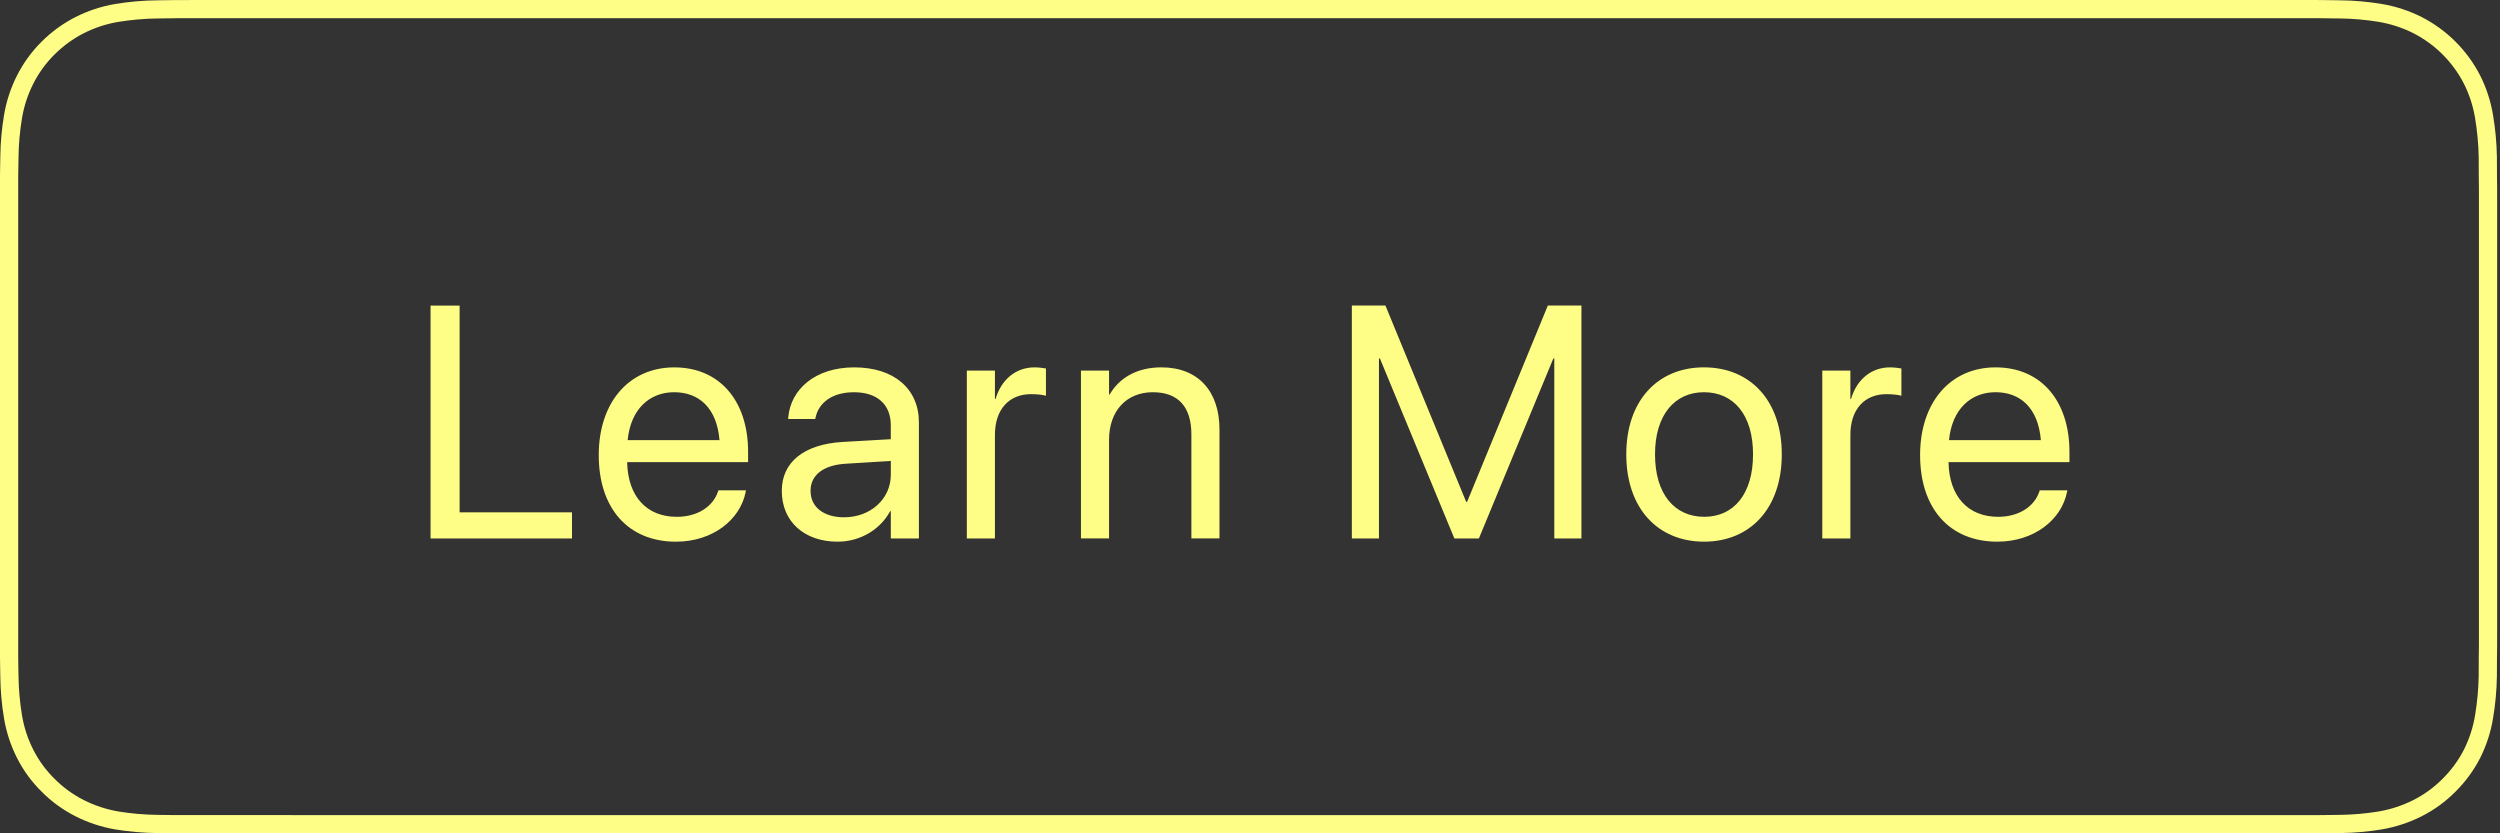 <svg height="60" viewBox="0 0 180 60" width="180" xmlns="http://www.w3.org/2000/svg"><rect x="0" y="0" width="180" height="60" fill="#333333" stroke="none"/><g fill="#fefe86"><path d="m166.292 0.0.814.003c.458.003.927.012 1.385.019 1.007.011 2.012.1 3.005.265.997.169 1.964.486 2.867.941 1.807.927 3.278 2.395 4.205 4.2.453.899.767 1.862.93 2.855.168.993.261 1.996.279 3.003.006.46.006.921.006 1.381.012.543.012 1.088.012 1.638v31.393c0 .554 0 1.096-.012 1.641 0 .466 0 .917-.006 1.383-.018 1.006-.111 2.01-.279 3.003-.163.994-.477 1.957-.93 2.856-.461.895-1.06 1.712-1.775 2.421-.71.715-1.53 1.312-2.43 1.768-.904.455-1.87.774-2.867.946-.994.164-1.998.253-3.005.265-.458.01-.927.016-1.385.016-.54.003-1.089.003-1.629.003h-151.152c-.551 0-1.095 0-1.645-.003-.46 0-.916-.006-1.381-.016-1.009-.013-2.015-.102-3.011-.265-.994-.171-1.957-.49-2.856-.946-.9-.456-1.721-1.053-2.432-1.768-.717-.706-1.315-1.524-1.77-2.421-.457-.899-.774-1.862-.939-2.856-.167-.993-.257-1.996-.269-3.003-.014-.466-.015-.917-.023-1.383v-34.671c.007-.46.009-.921.023-1.381.012-1.006.102-2.01.269-3.003.166-.994.482-1.957.939-2.855.455-.9 1.053-1.721 1.77-2.432.713-.712 1.534-1.309 2.432-1.768.899-.455 1.862-.772 2.856-.941.995-.165 2.002-.253 3.011-.265.464-.007.921-.016 1.381-.019.55-.003 1.094-.003 1.645-.003zm.807 1.312h-154.41l-1.356.018c-.944.012-1.886.094-2.818.246-.864.146-1.702.421-2.484.816-.778.398-1.489.916-2.107 1.534-.618.612-1.133 1.32-1.525 2.097-.398.785-.673 1.625-.817 2.493-.154.928-.237 1.867-.249 2.808-.009.305-.022 1.342-.022 1.342l0 34.666c.001.061.004.291.007.551l.004.264c.003.219.007.426.011.539.012.942.096 1.883.25 2.812.143.865.418 1.704.816 2.486.393.777.911 1.485 1.533 2.095.613.617 1.322 1.132 2.099 1.525.784.396 1.623.673 2.489.822.929.151 1.867.232 2.808.245.454.01.901.016 1.359.016l152.79.003 1.629-.003c.447 0 .908-.006 1.348-.016.941-.011 1.88-.093 2.808-.245.872-.148 1.717-.426 2.506-.825.779-.395 1.489-.913 2.103-1.534.615-.608 1.13-1.31 1.526-2.079.398-.789.671-1.633.811-2.505.153-.919.239-1.848.257-2.78.006-.46.006-.907.006-1.395.012-.536.012-1.068.012-1.613v-31.393c0-.54 0-1.075-.012-1.638 0-.454 0-.91-.004-1.335-.018-.949-.105-1.895-.261-2.831-.142-.86-.413-1.694-.804-2.473-.8-1.558-2.069-2.828-3.629-3.63-.791-.397-1.637-.674-2.511-.822-.923-.151-1.857-.233-2.792-.244z" transform="translate(0 -0)"/><path d="m41.183 38.768v-1.882h-8.091v-14.885h-2.092v16.768zm7.496.232c2.639 0 4.615-1.58 5.01-3.579l.023-.116h-1.988l-.035.105c-.349 1.034-1.43 1.801-2.964 1.801-2.151 0-3.522-1.452-3.569-3.939h8.707v-.744c0-3.625-2.011-6.077-5.313-6.077-3.301 0-5.44 2.568-5.44 6.31v.012c0 3.8 2.092 6.228 5.568 6.228zm3.127-7.309h-6.615c.221-2.254 1.593-3.451 3.348-3.451 1.767 0 3.069 1.104 3.267 3.451zm8.508 7.309c1.616 0 3.069-.871 3.778-2.196h.046v1.964h2.023v-8.355c0-2.417-1.79-3.962-4.65-3.962-2.848 0-4.58 1.604-4.755 3.591l-.012.128h1.953l.023-.105c.232-1.081 1.209-1.824 2.767-1.824 1.686 0 2.65.895 2.65 2.37v1.011l-3.464.198c-2.778.163-4.383 1.452-4.383 3.509v.023c0 2.196 1.616 3.649 4.022 3.649zm.453-1.755c-1.453 0-2.406-.732-2.406-1.894v-.023c0-1.127.93-1.848 2.546-1.941l3.232-.198v.988c0 1.755-1.465 3.068-3.371 3.068zm10.868 1.522v-7.46c0-1.836 1.023-2.928 2.592-2.928.488 0 .918.058 1.081.116v-1.964c-.163-.023-.465-.081-.814-.081-1.36 0-2.406.883-2.813 2.278h-.046v-2.045h-2.023v12.085zm8.217 0v-7.111c0-2.057 1.244-3.416 3.15-3.416 1.86 0 2.778 1.081 2.778 3.044v7.483h2.023v-7.843c0-2.754-1.534-4.474-4.185-4.474-1.837 0-3.069.825-3.72 1.952h-.046v-1.72h-2.023v12.085zm19.433 0v-12.956h.07l5.359 12.956h1.767l5.359-12.956h.07v12.956h1.953v-16.768h-2.418l-5.812 14.13h-.07l-5.812-14.13h-2.418v16.768zm23.411.232c3.336 0 5.592-2.417 5.592-6.275v-.023c0-3.858-2.267-6.252-5.603-6.252s-5.592 2.405-5.592 6.252v.023c0 3.846 2.244 6.275 5.603 6.275zm.012-1.789c-2.139 0-3.546-1.638-3.546-4.485v-.023c0-2.824 1.418-4.462 3.522-4.462 2.139 0 3.534 1.627 3.534 4.462v.023c0 2.835-1.383 4.485-3.511 4.485zm10.519 1.557v-7.46c0-1.836 1.023-2.928 2.592-2.928.488 0 .918.058 1.081.116v-1.964c-.163-.023-.465-.081-.814-.081-1.36 0-2.406.883-2.813 2.278h-.046v-2.045h-2.023v12.085zm10.589.232c2.639 0 4.615-1.58 5.01-3.579l.023-.116h-1.988l-.035.105c-.349 1.034-1.43 1.801-2.964 1.801-2.151 0-3.522-1.452-3.569-3.939h8.707v-.744c0-3.625-2.011-6.077-5.313-6.077s-5.44 2.568-5.44 6.31v.012c0 3.8 2.092 6.228 5.568 6.228zm3.127-7.309h-6.615c.221-2.254 1.593-3.451 3.348-3.451 1.767 0 3.069 1.104 3.267 3.451z"/></g></svg>